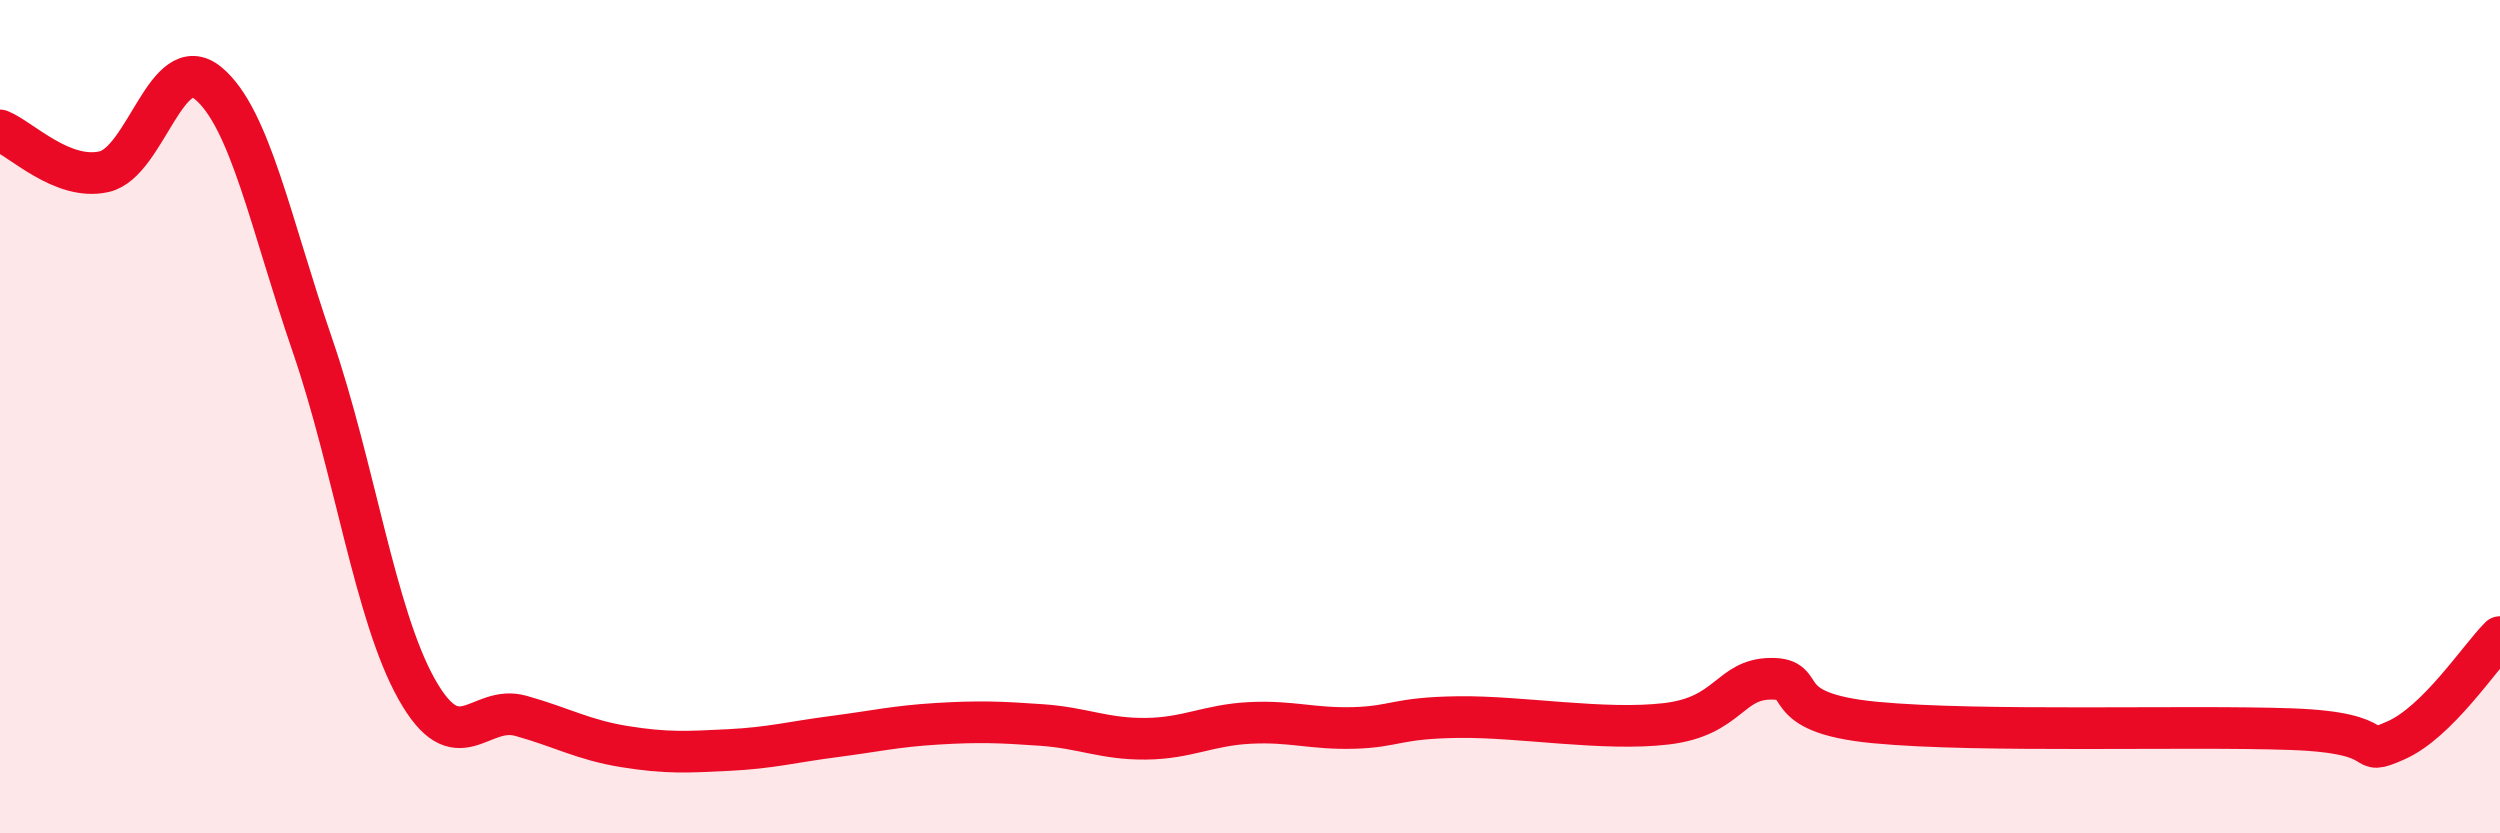 
    <svg width="60" height="20" viewBox="0 0 60 20" xmlns="http://www.w3.org/2000/svg">
      <path
        d="M 0,3.13 C 0.5,3.33 1.5,4.35 2.5,4.12 C 3.5,3.89 4,1.17 5,2 C 6,2.83 6.5,5.38 7.5,8.29 C 8.5,11.2 9,14.76 10,16.54 C 11,18.32 11.5,16.9 12.5,17.18 C 13.5,17.46 14,17.76 15,17.92 C 16,18.08 16.5,18.05 17.5,18 C 18.5,17.95 19,17.81 20,17.68 C 21,17.55 21.5,17.43 22.5,17.37 C 23.5,17.31 24,17.33 25,17.4 C 26,17.47 26.5,17.74 27.5,17.73 C 28.5,17.72 29,17.4 30,17.35 C 31,17.3 31.5,17.5 32.5,17.47 C 33.5,17.44 33.5,17.23 35,17.21 C 36.5,17.19 38.5,17.55 40,17.37 C 41.5,17.19 41.5,16.3 42.5,16.29 C 43.5,16.28 42.5,17.1 45,17.34 C 47.5,17.58 52.5,17.41 55,17.5 C 57.5,17.59 56.5,18.21 57.5,17.77 C 58.5,17.33 59.5,15.79 60,15.29L60 20L0 20Z"
        fill="#EB0A25"
        opacity="0.1"
        stroke-linecap="round"
        stroke-linejoin="round"
      />
      <path
        d="M 0,3.13 C 0.5,3.33 1.5,4.35 2.5,4.12 C 3.5,3.89 4,1.17 5,2 C 6,2.83 6.5,5.38 7.5,8.29 C 8.5,11.2 9,14.76 10,16.54 C 11,18.32 11.5,16.9 12.5,17.18 C 13.5,17.46 14,17.76 15,17.92 C 16,18.08 16.5,18.05 17.5,18 C 18.5,17.95 19,17.81 20,17.68 C 21,17.55 21.5,17.43 22.5,17.37 C 23.5,17.31 24,17.33 25,17.4 C 26,17.47 26.5,17.74 27.5,17.73 C 28.5,17.72 29,17.4 30,17.35 C 31,17.3 31.5,17.5 32.5,17.47 C 33.5,17.44 33.5,17.23 35,17.21 C 36.5,17.19 38.5,17.55 40,17.37 C 41.5,17.19 41.5,16.3 42.5,16.29 C 43.5,16.28 42.5,17.1 45,17.34 C 47.5,17.58 52.5,17.41 55,17.5 C 57.5,17.59 56.5,18.21 57.5,17.77 C 58.5,17.33 59.5,15.79 60,15.29"
        stroke="#EB0A25"
        stroke-width="1"
        fill="none"
        stroke-linecap="round"
        stroke-linejoin="round"
      />
    </svg>
  